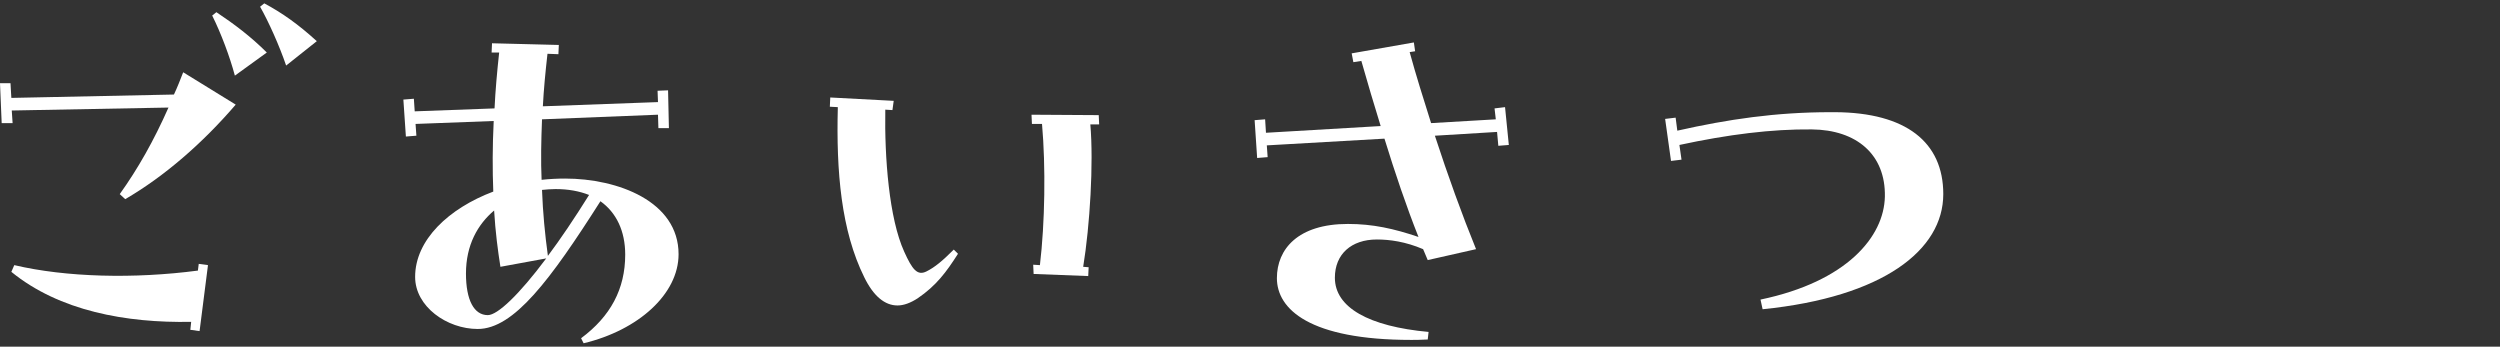 <svg xmlns="http://www.w3.org/2000/svg" id="menu" viewBox="0 0 238 33"><rect x="0" y="0" width="238" height="33" fill="#333333" stroke="none"/><path d="M0,7.92h1l.08,1.4,15.48-.32c.32-.68.6-1.4.88-2.12l5,3.08c-3.16,3.68-6.8,6.84-10.52,9l-.52-.48c1.72-2.4,3.24-5.08,4.64-8.24l-14.92.28.08,1.2H.16l-.16-3.8ZM18.12,31.4l.08-.76c-6.2.12-12.56-1.04-17.12-4.76l.28-.64c4.92,1.16,11.4,1.32,17.48.52l.08-.64.88.12-.8,6.28-.88-.12ZM20.2,1.48l.4-.32c1.68,1.12,3.28,2.32,4.8,3.84l-3.04,2.2c-.48-1.8-1.32-4.04-2.16-5.72ZM24.76.64l.4-.32c1.72.92,3.24,2,5,3.6l-2.92,2.32c-.64-1.88-1.68-4.2-2.48-5.6Z" style="fill:#fff;"></path><path d="M38.4,9.48l1-.08.08,1.2,7.6-.28c.08-1.68.24-3.48.44-5.32h-.72l.04-.88,6.36.16-.04.88-1.04-.04c-.2,1.76-.36,3.44-.44,5l10.96-.4-.04-1.08,1-.04.08,3.6h-1l-.04-1.28-11.04.44c-.08,2.04-.12,3.96-.04,5.76.72-.08,1.48-.12,2.24-.12,5,0,10.8,2.16,10.8,7.2,0,3.8-3.84,7.24-9.04,8.48l-.24-.48c2.8-2.08,4.2-4.68,4.2-7.96,0-2.24-.84-4-2.36-5.08-4.76,7.48-8.24,12.16-11.68,12.16-2.92,0-5.96-2.12-5.96-4.96,0-3.52,3.2-6.52,7.44-8.12-.08-2.04-.08-4.32.04-6.72l-7.44.28.08,1.12-1,.08-.24-3.52ZM47.04,20.04c-1.56,1.32-2.68,3.28-2.68,6,0,2.52.76,3.96,2.08,3.96.92,0,2.96-1.92,5.56-5.4l-4.36.8c-.24-1.52-.48-3.32-.6-5.36ZM51.6,18.08c.08,2.16.28,4.24.56,6.28,1.2-1.6,2.52-3.56,3.92-5.8-.92-.36-1.96-.56-3.2-.56-.4,0-.92.04-1.28.08Z" style="fill:#fff;"></path><path d="M85.44,29.08c-1.2,0-2.28-.88-3.16-2.68-2.2-4.44-2.68-10.04-2.52-16.2l-.76-.04.04-.88,6.04.32-.12.88-.68-.04c-.08,4.56.36,10.36,1.8,13.52.76,1.68,1.24,2.32,2.12,1.88.8-.4,1.52-1,2.6-2.08l.4.4c-1.12,1.76-2.08,3.04-3.84,4.24-.68.44-1.32.68-1.92.68ZM98.4,26.08l-.04-.88.64.04c.48-4.04.56-9.36.2-13.44h-.96l-.04-.88,6.4.04.04.88h-.84c.32,3.68-.04,9.64-.68,13.56l.52.04-.04.84-5.2-.2Z" style="fill:#fff;"></path><path d="M119.44,11.44l1-.08.08,1.28,10.92-.64c-.64-2.08-1.24-4.08-1.84-6.2l-.76.12-.16-.84,5.92-1.04.12.84-.52.08c.6,2.2,1.32,4.48,2.04,6.76l6.16-.36-.12-1.04,1-.12.36,3.6-1,.08-.12-1.32-5.92.36c1.24,3.8,2.6,7.56,3.92,10.8l-4.6,1.04c-.16-.36-.28-.64-.44-1.04-1.68-.72-3.2-.92-4.4-.92-2.44,0-4,1.4-4,3.64,0,2.84,3.24,4.64,8.92,5.16l-.08.72c-.72.04-1.24.04-1.56.04-9.68,0-12.8-2.92-12.8-5.88,0-2.76,2-5.16,6.76-5.16,2.36,0,4.36.44,6.72,1.24-1.16-2.92-2.24-6.12-3.24-9.36l-11.2.64.08,1.12-1,.08-.24-3.6Z" style="fill:#fff;"></path><path d="M167.6,28.52c8.24-1.72,11.76-6,11.84-9.8.08-4-2.68-6.36-6.96-6.4-3.8-.04-7.96.48-12.6,1.48l.2,1.4-1,.12-.56-4,1-.12.16,1.24c4.8-1.08,9.36-1.76,14.6-1.76h.44c6.72.04,10.28,2.84,10.28,7.8,0,5.32-5.72,9.8-17.2,10.96l-.2-.92Z" style="fill:#fff;"></path></svg>